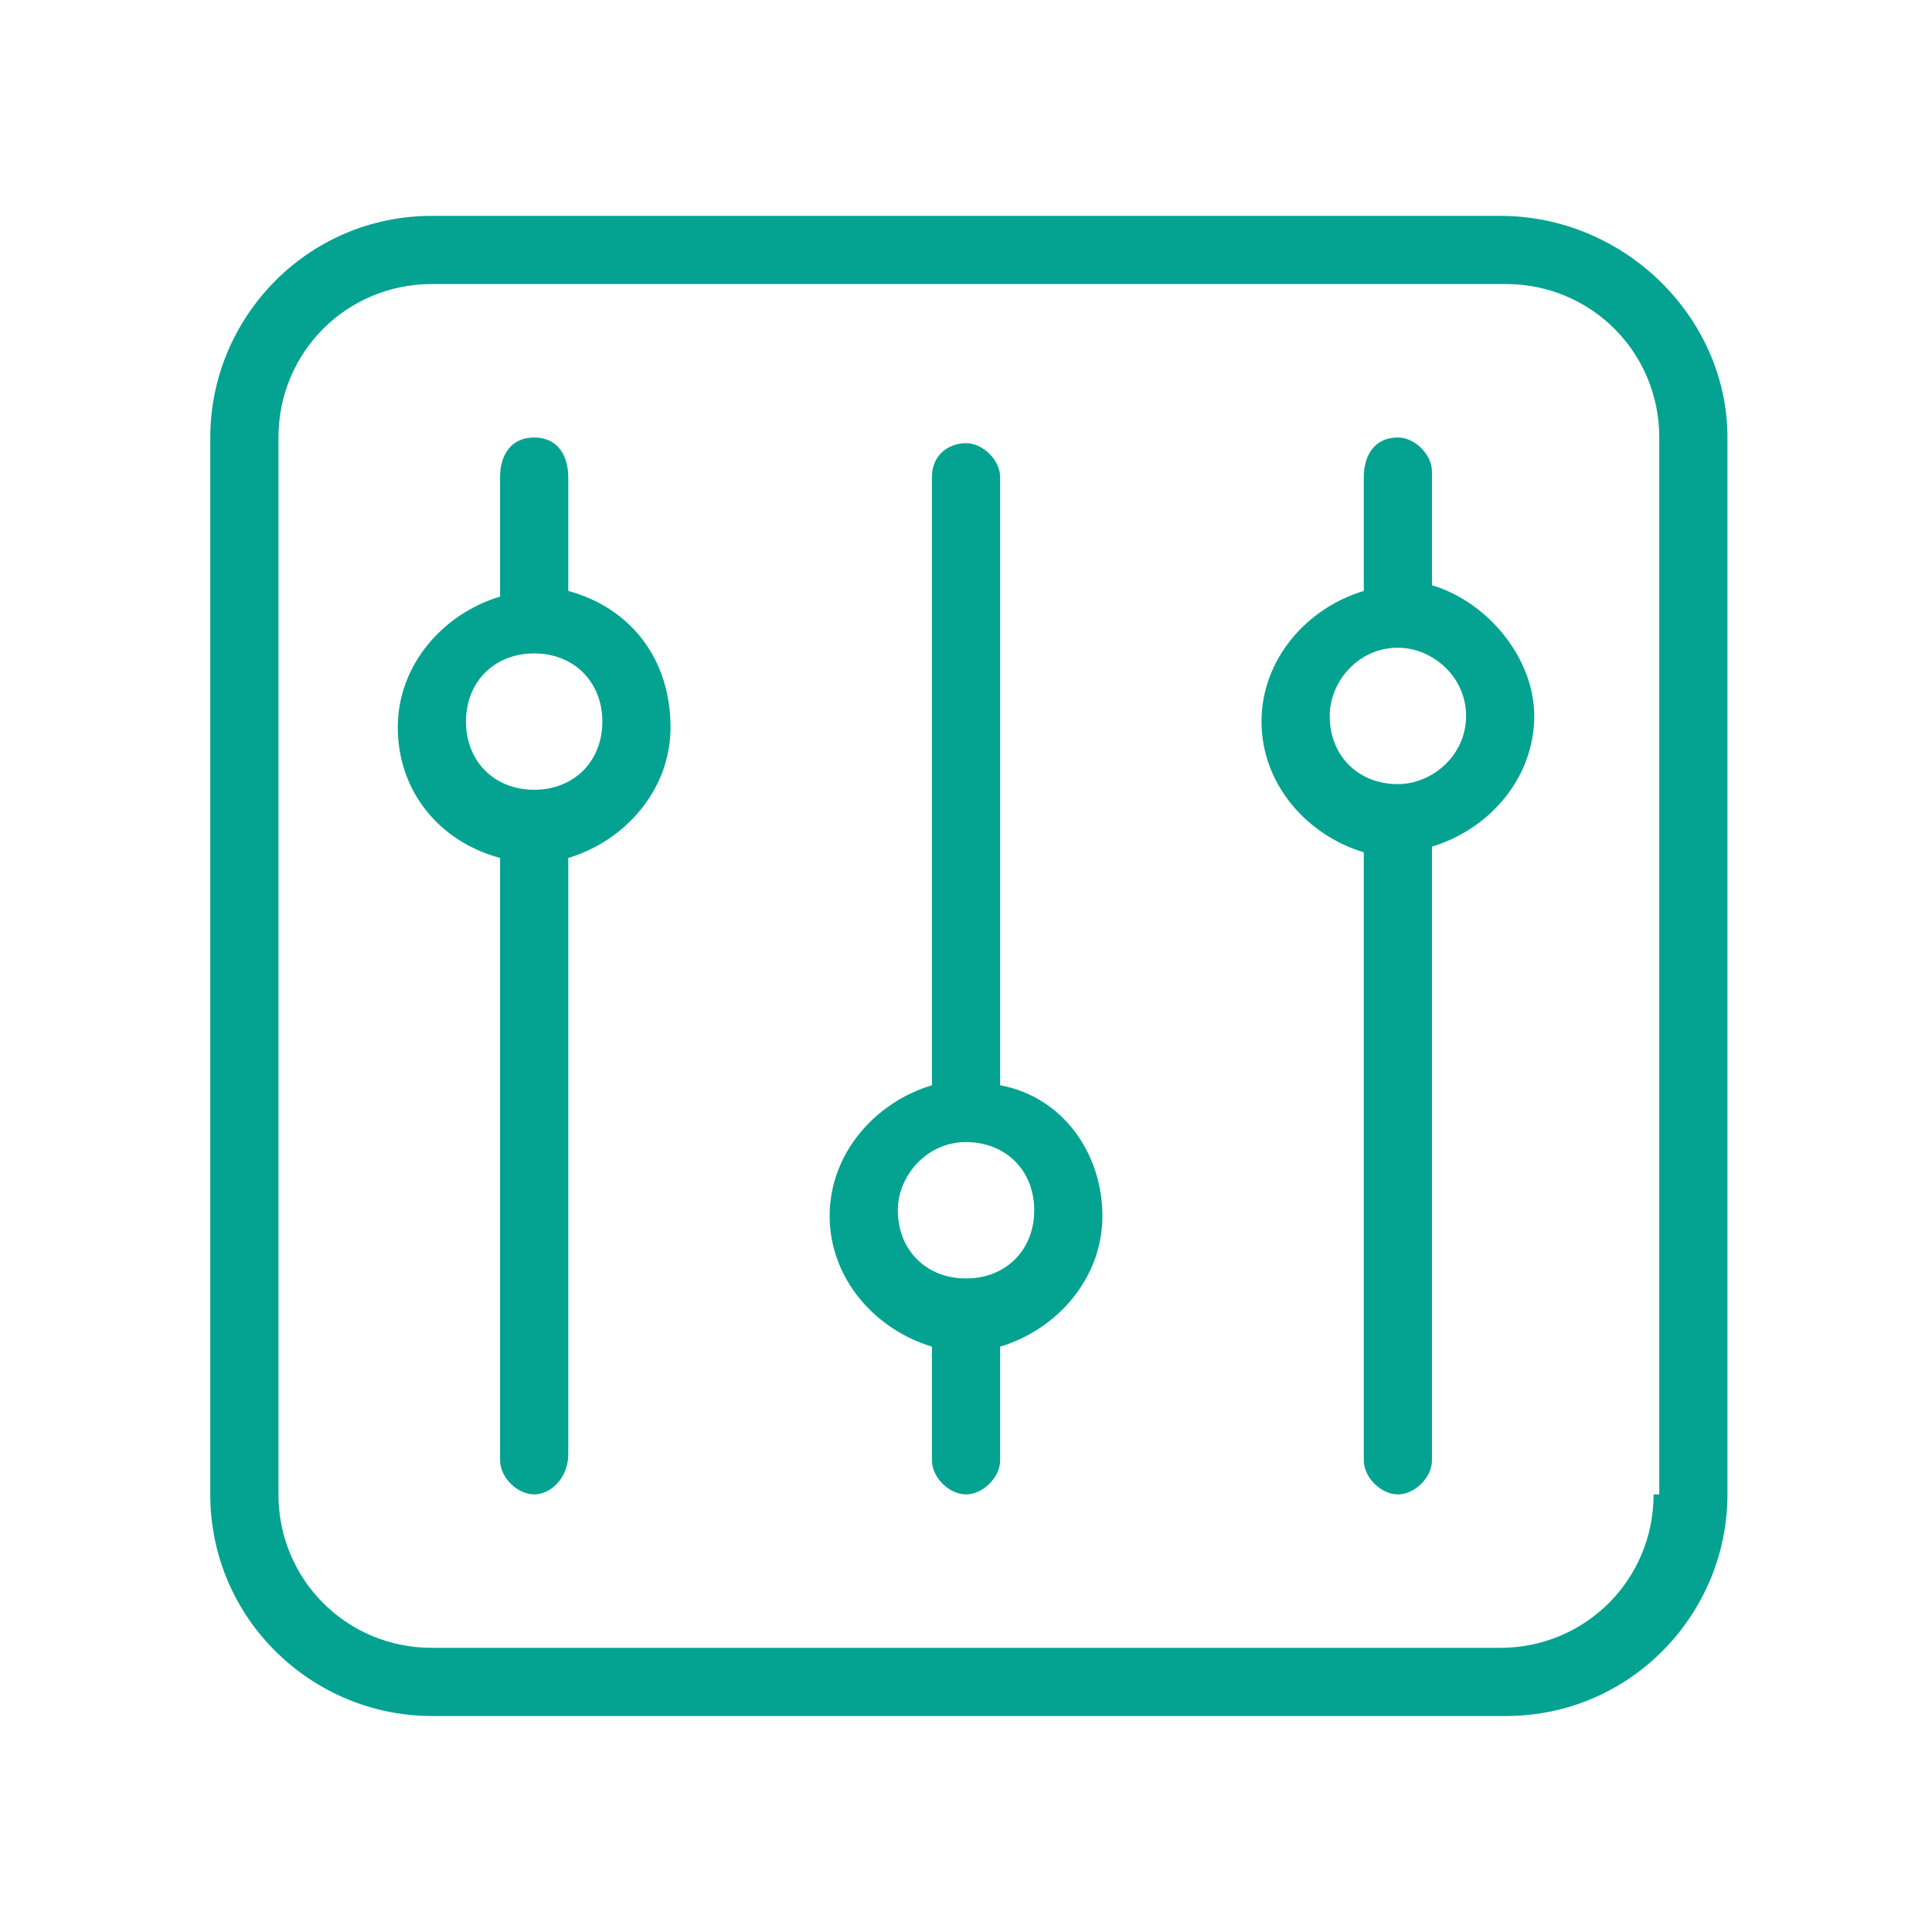 <svg width="48" height="48" viewBox="0 0 48 48" fill="none" xmlns="http://www.w3.org/2000/svg">
<path d="M14.118 14.681V11.857C14.118 11.293 13.836 10.869 13.271 10.869C12.706 10.869 12.424 11.293 12.424 11.857V14.822C11.012 15.246 9.883 16.516 9.883 18.069C9.883 19.622 10.871 20.893 12.424 21.316V36.281C12.424 36.704 12.848 37.128 13.271 37.128C13.695 37.128 14.118 36.704 14.118 36.14V21.316C15.53 20.893 16.659 19.622 16.659 18.069C16.659 16.375 15.671 15.104 14.118 14.681ZM13.271 19.622C12.283 19.622 11.577 18.916 11.577 17.928C11.577 16.94 12.283 16.234 13.271 16.234C14.259 16.234 14.965 16.94 14.965 17.928C14.965 18.916 14.259 19.622 13.271 19.622ZM24.848 26.963V11.857C24.848 11.434 24.424 11.01 24 11.01C23.577 11.01 23.153 11.293 23.153 11.857V26.963C21.742 27.387 20.612 28.657 20.612 30.21C20.612 31.763 21.742 33.034 23.153 33.457V36.281C23.153 36.704 23.577 37.128 24 37.128C24.424 37.128 24.848 36.704 24.848 36.281V33.457C26.259 33.034 27.389 31.763 27.389 30.21C27.389 28.657 26.401 27.246 24.848 26.963ZM24 31.763C23.012 31.763 22.306 31.057 22.306 30.069C22.306 29.222 23.012 28.375 24 28.375C24.989 28.375 25.695 29.081 25.695 30.069C25.695 31.057 24.989 31.763 24 31.763ZM35.577 14.54V11.716C35.577 11.293 35.153 10.869 34.73 10.869C34.165 10.869 33.883 11.293 33.883 11.857V14.681C32.471 15.104 31.342 16.375 31.342 17.928C31.342 19.481 32.471 20.752 33.883 21.175V36.281C33.883 36.704 34.306 37.128 34.73 37.128C35.153 37.128 35.577 36.704 35.577 36.281V21.034C36.989 20.61 38.118 19.34 38.118 17.787C38.118 16.375 36.989 14.963 35.577 14.54ZM34.73 19.481C33.742 19.481 33.036 18.775 33.036 17.787C33.036 16.94 33.742 16.093 34.73 16.093C35.577 16.093 36.424 16.799 36.424 17.787C36.424 18.775 35.577 19.481 34.73 19.481Z" fill="#04A391"/>
<path d="M37.271 5.363H10.729C7.624 5.363 5.224 7.904 5.224 10.869V37.128C5.224 40.234 7.765 42.634 10.729 42.634H37.412C40.518 42.634 42.918 40.093 42.918 37.128V10.869C42.918 7.904 40.377 5.363 37.271 5.363ZM41.083 37.128C41.083 39.246 39.388 40.94 37.271 40.94H10.729C8.612 40.94 6.918 39.246 6.918 37.128V10.869C6.918 8.752 8.612 7.057 10.729 7.057H37.412C39.529 7.057 41.224 8.752 41.224 10.869V37.128H41.083Z" fill="#04A391"/>
</svg>
